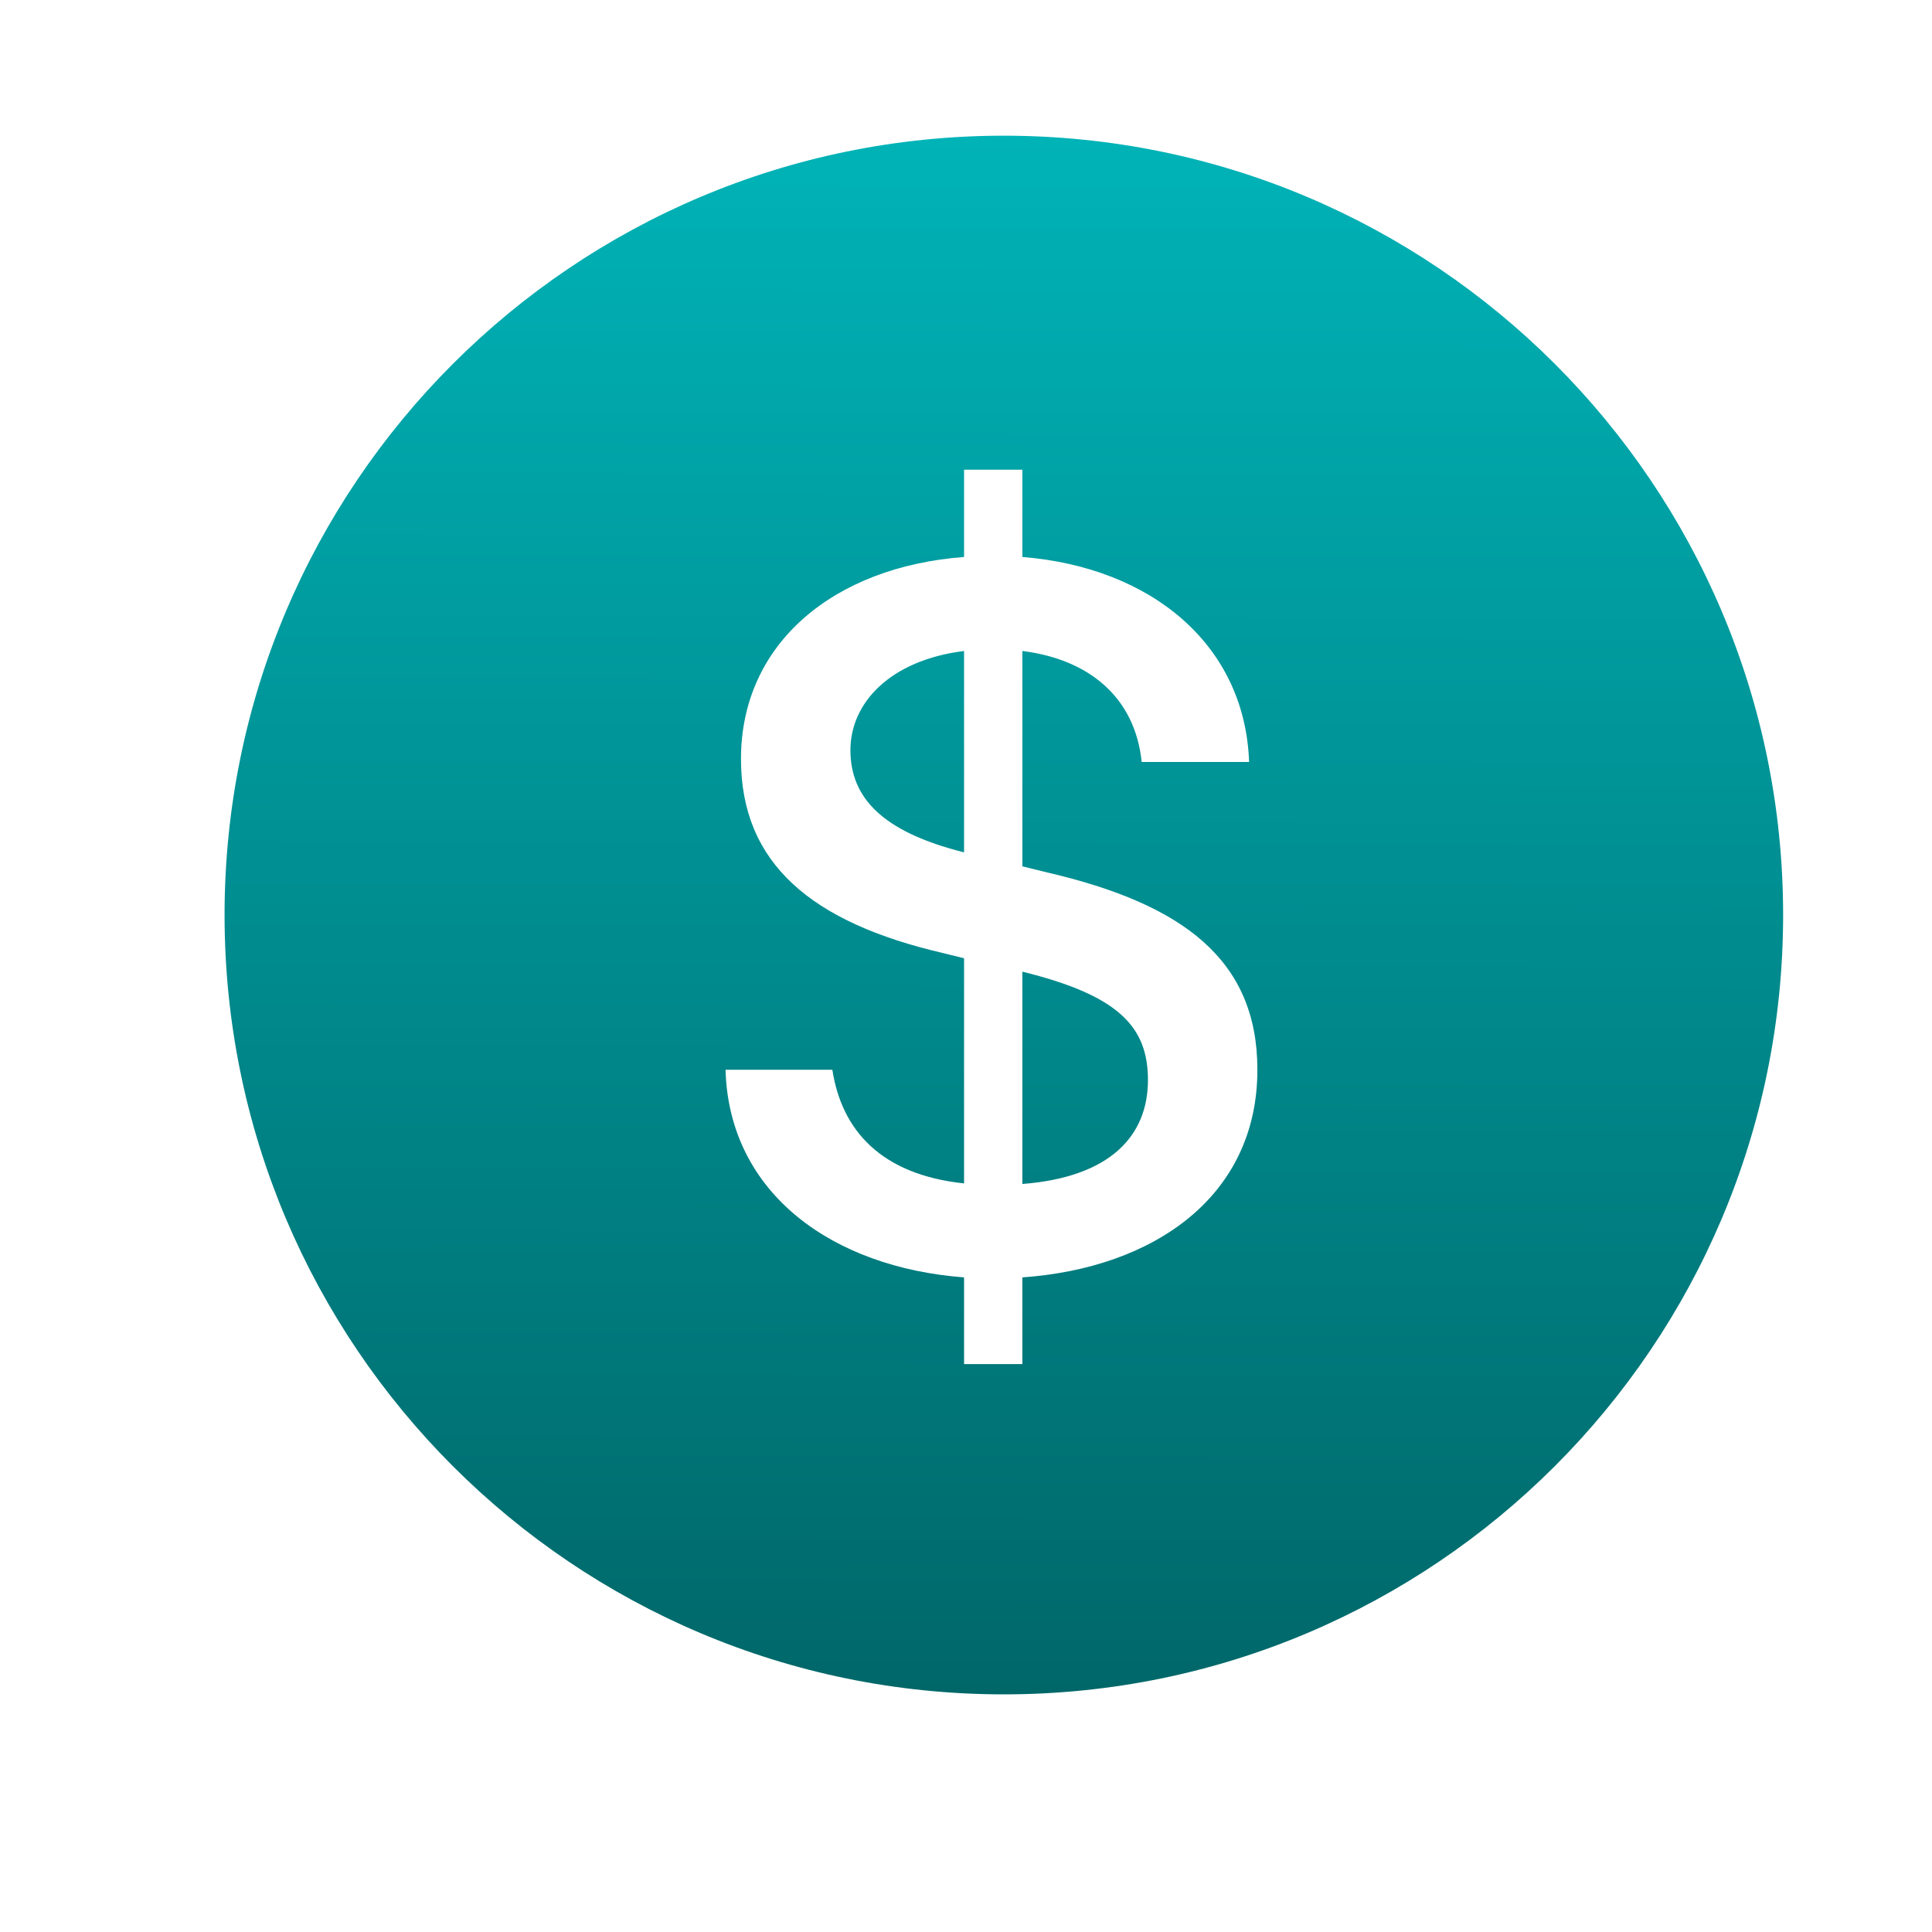 <svg width="17" height="17" viewBox="0 0 17 17" fill="none" xmlns="http://www.w3.org/2000/svg">
<path d="M1.976 8.051C1.976 4.264 5.046 1.194 8.833 1.194C12.62 1.194 15.69 4.264 15.69 8.051C15.69 11.839 12.62 14.909 8.833 14.909C5.046 14.909 1.976 11.839 1.976 8.051ZM8.996 8.55C9.846 8.759 10.101 9.036 10.101 9.504C10.101 9.99 9.774 10.358 8.996 10.418V8.55ZM8.483 7.5C7.756 7.318 7.483 7.014 7.483 6.6C7.483 6.187 7.829 5.81 8.483 5.728L8.483 7.5ZM8.996 7.623V5.728C9.578 5.801 9.987 6.132 10.046 6.705H10.991C10.955 5.674 10.132 4.992 8.996 4.901V4.133H8.483V4.901C7.338 4.987 6.52 5.66 6.52 6.678C6.52 7.6 7.143 8.118 8.297 8.386L8.483 8.432V10.413C7.752 10.336 7.406 9.945 7.324 9.413H6.384C6.415 10.504 7.329 11.153 8.483 11.24V12.003H8.996V11.24C10.155 11.158 11.064 10.527 11.064 9.413C11.064 8.445 10.41 7.955 9.215 7.677L8.996 7.623Z" fill="url(#paint0_linear_88_4208)"/>
<defs>
<linearGradient id="paint0_linear_88_4208" x1="8.833" y1="14.909" x2="8.859" y2="1.194" gradientUnits="userSpaceOnUse">
<stop offset="0.001" stop-color="#006769"/>
<stop offset="1" stop-color="#00B3B7"/>
</linearGradient>
</defs>
</svg>

